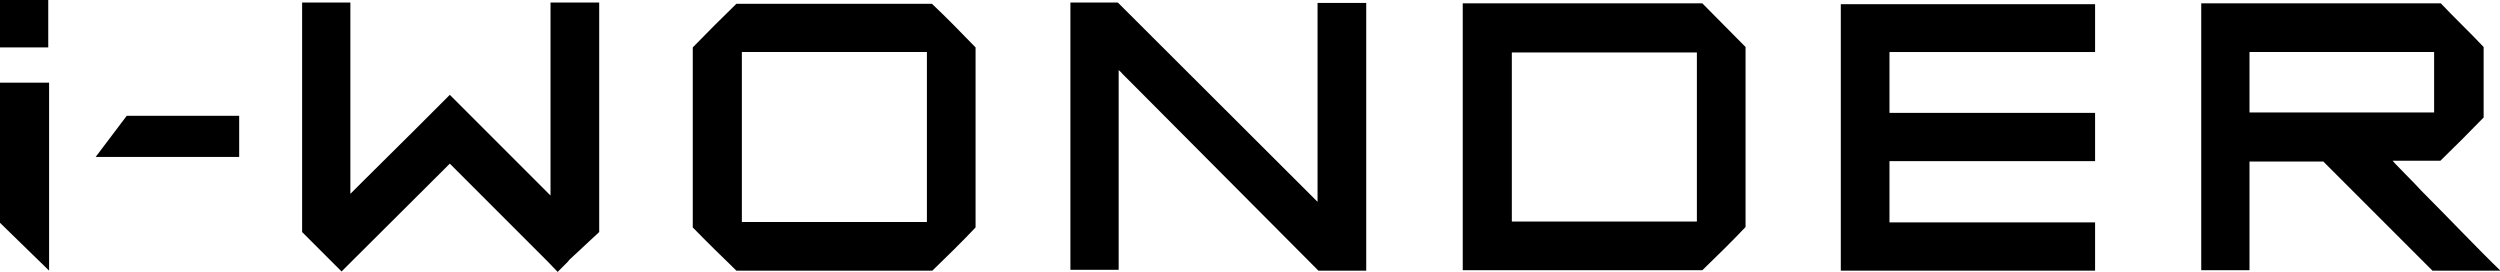 <?xml version="1.0" encoding="UTF-8"?>
<svg xmlns="http://www.w3.org/2000/svg" id="uuid-44d94796-fadb-4c8c-9e99-dea6bc55cd50" viewBox="0 0 59.58 6.48">
  <g id="uuid-5cf7cef2-8d0a-4c75-b4d1-221b623b9f71">
    <rect x="17.68" y="1.24" width="4.41" height="4.04" fill="none" stroke-width="0"></rect>
    <rect x="36.02" y="1.25" width="4.41" height="4.04" fill="none" stroke-width="0"></rect>
    <rect x="53.61" y="1.24" width="4.4" height="1.44" fill="none" stroke-width="0"></rect>
    <path d="m57.7,4.54h0s-.15-.16-.15-.16c-.15-.15-.29-.3-.41-.42-.04-.04-.07-.07-.12-.13.41,0,.77,0,1.14,0,.35-.34.69-.68,1.03-1.03,0-.56,0-1.12,0-1.68-.33-.35-.69-.69-1.02-1.04-1.85,0-3.69,0-5.54,0h-.17v6.36h1.15v-2.59c.06,0,.11,0,.15,0,.54,0,1.07,0,1.61,0l2.6,2.6h.53s0,0,0,0h1.09c-.5-.48-1.25-1.27-1.88-1.9Zm-4.09-1.86v-1.44h4.4v1.44h-4.4Z" stroke-width="0"></path>
    <polygon points="43.87 6.45 49.93 6.45 49.93 5.3 45.03 5.3 45.03 3.84 49.93 3.84 49.93 2.69 45.03 2.69 45.03 1.24 49.93 1.24 49.93 .1 43.87 .1 43.87 6.45" stroke-width="0"></polygon>
    <path d="m40.57.08c-1.85,0-3.7,0-5.55,0h-.16v6.36s.05,0,.07,0c1.88,0,3.76,0,5.64,0,.35-.34.7-.68,1.03-1.03,0-1.43,0-2.86,0-4.29-.34-.35-.69-.69-1.03-1.04Zm-.13,5.2h-4.41V1.25h4.41v4.04Z" stroke-width="0"></path>
    <path d="m22.22.09c-.78,0-1.55,0-2.33,0h0c-.78,0-1.56,0-2.34,0-.35.34-.7.69-1.04,1.04,0,1.43,0,2.86,0,4.29.34.35.69.69,1.04,1.03,1.56,0,3.12,0,4.67,0,.35-.34.7-.68,1.03-1.03,0-1.43,0-2.86,0-4.29-.34-.35-.68-.7-1.04-1.04Zm-.13,5.2h-4.41V1.24h4.41v4.04Z" stroke-width="0"></path>
    <rect x="0" width="1.15" height="1.13" stroke-width="0"></rect>
    <polygon points="2.28 3.74 5.7 3.74 5.7 2.76 3.02 2.76 2.28 3.74" stroke-width="0"></polygon>
    <polygon points="0 5.31 1.17 6.45 1.17 1.97 0 1.97 0 5.31" stroke-width="0"></polygon>
    <polygon points="13.12 4.66 10.72 2.26 10.69 2.29 9.9 3.08 8.63 4.34 8.35 4.62 8.35 .06 7.2 .06 7.2 5.53 7.91 6.24 8.14 6.47 8.37 6.24 8.37 6.24 10.72 3.9 12.64 5.82 13.06 6.24 13.29 6.48 13.53 6.24 13.57 6.19 14.28 5.53 14.28 .06 13.12 .06 13.12 4.66" stroke-width="0"></polygon>
    <path d="m31.41,4.82L26.64.06h-.56c-.19,0-.37,0-.57,0v6.37h1.15V1.67s.07.06.09.09l.23.23,4.44,4.46h.67c.16,0,.31,0,.47,0h0V.07h-1.16v4.75Z" stroke-width="0"></path>
  </g>
</svg>

